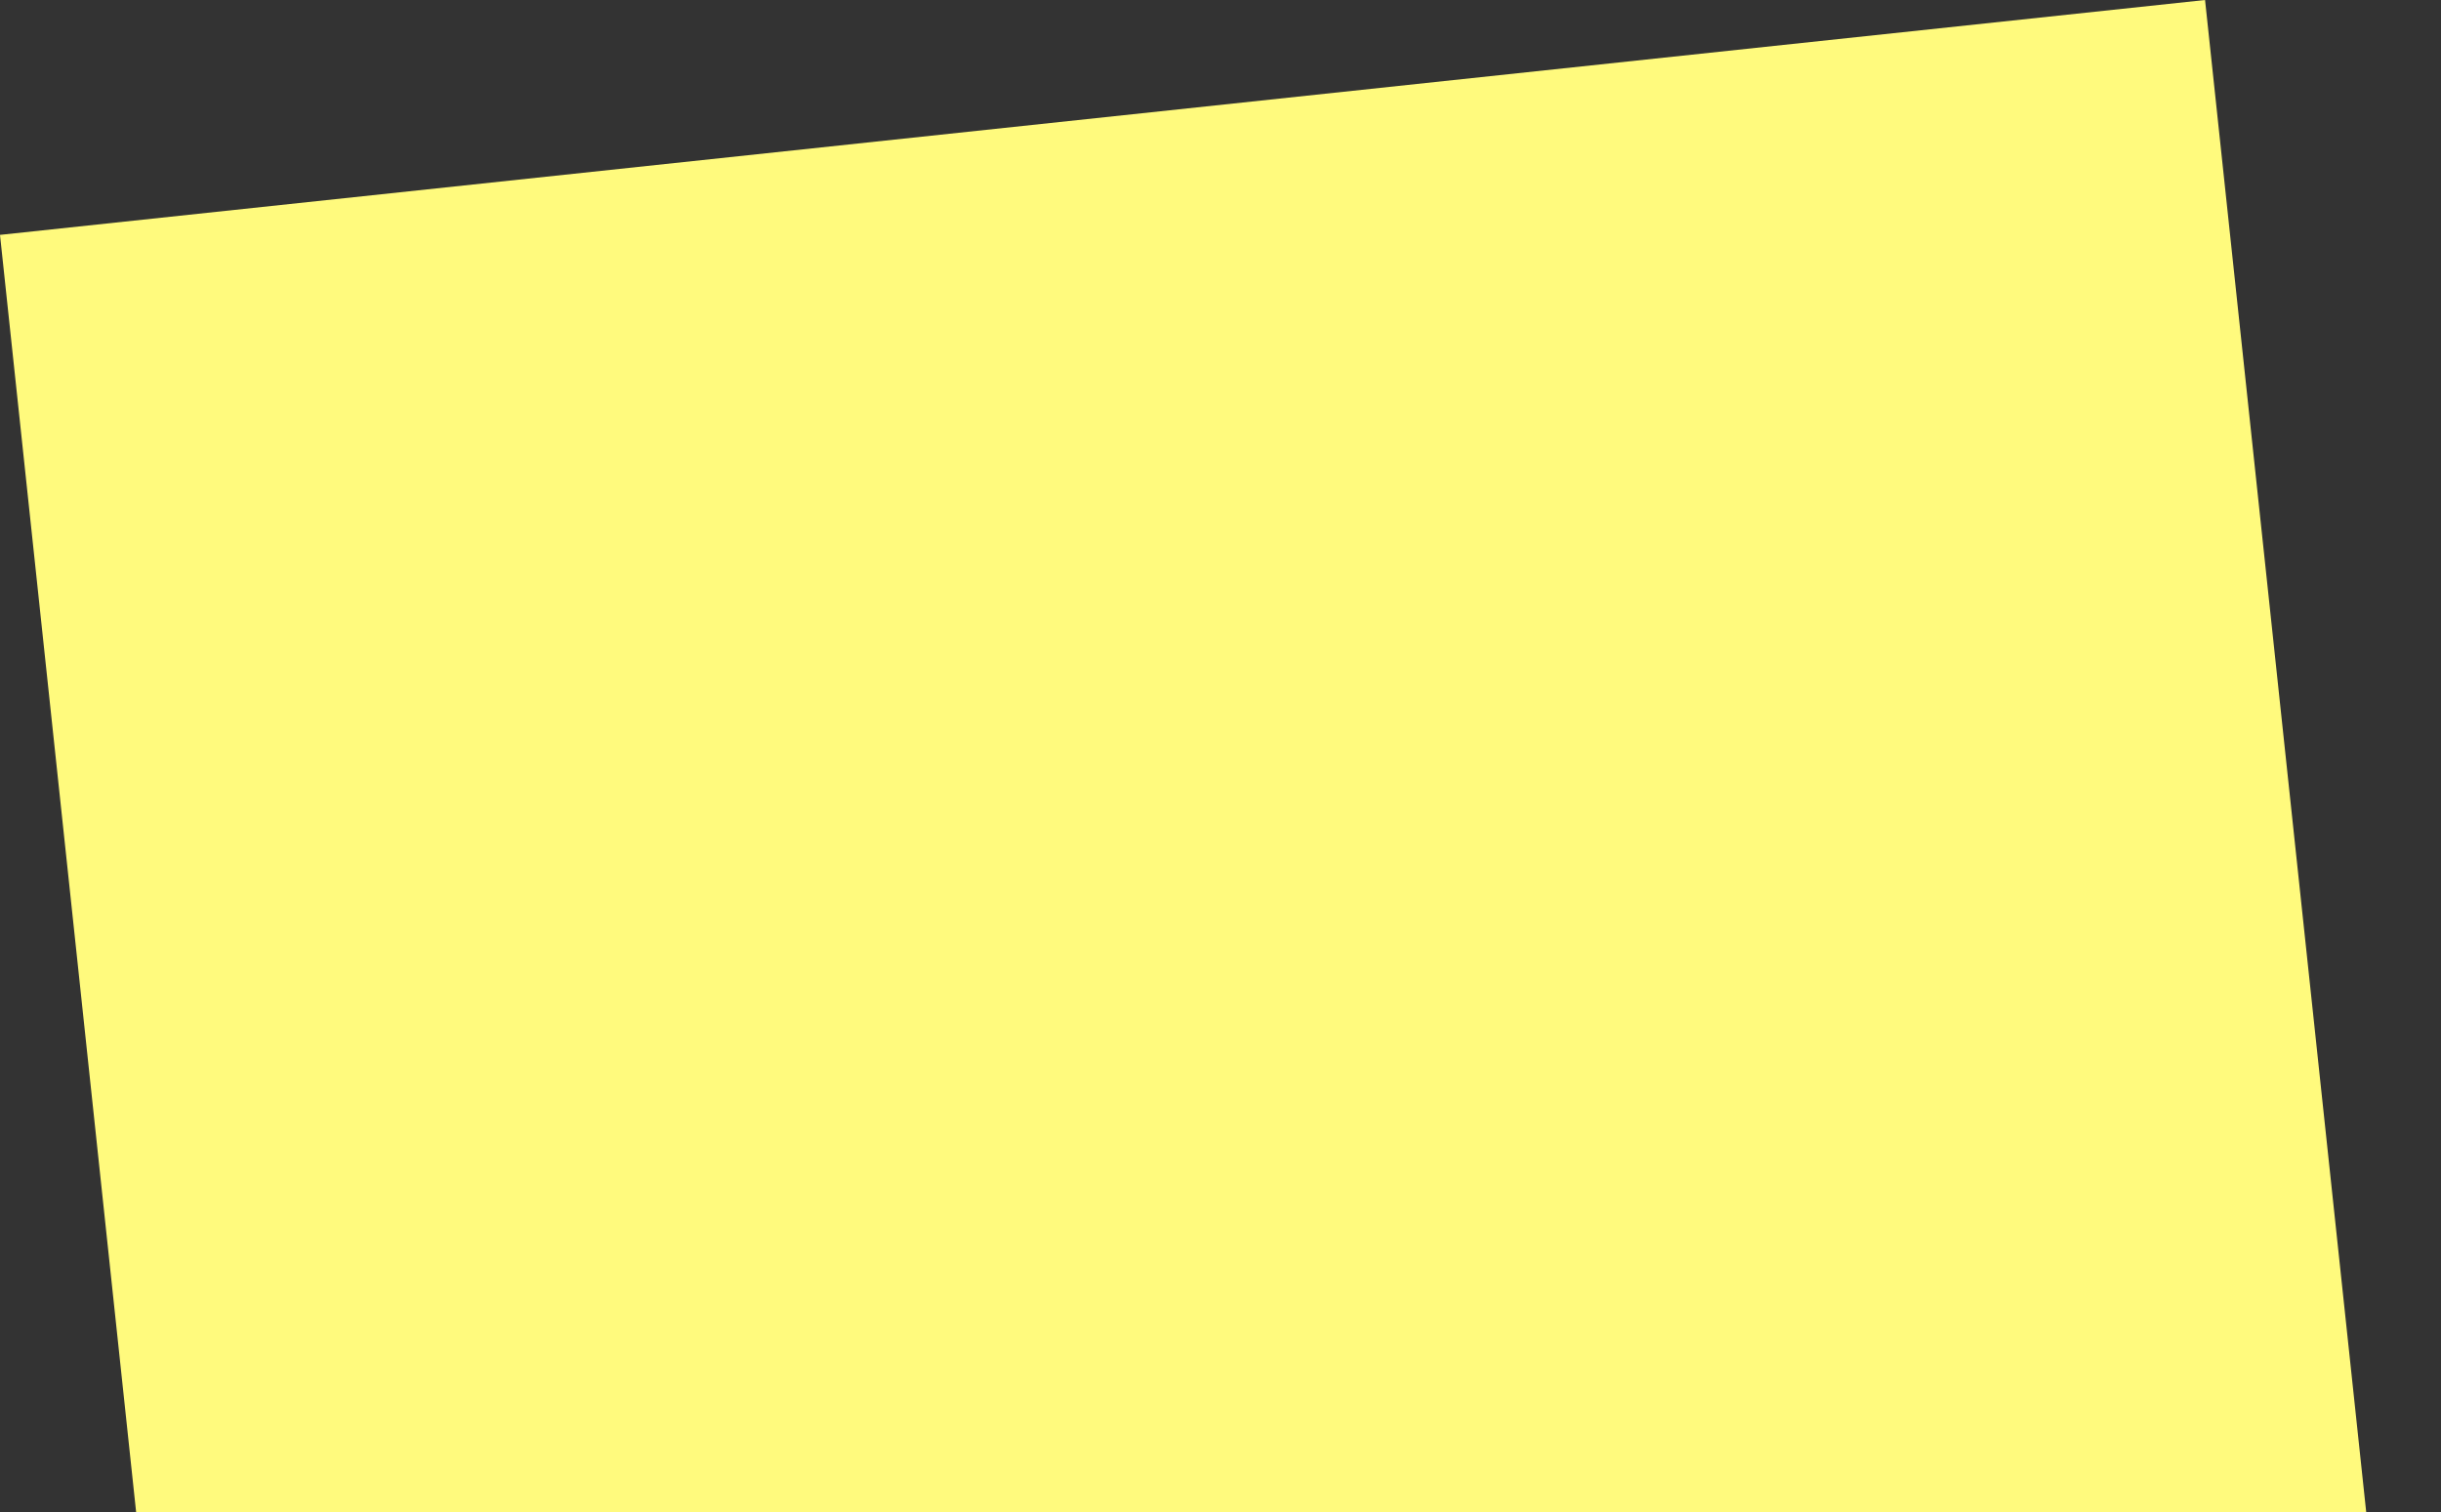 <svg xmlns="http://www.w3.org/2000/svg" width="284" height="176" fill="none"><rect width="100%" height="100%" fill="#333333" stroke="none"/><path fill="#FFFA7D" d="M0 27.335 256.548 0l27.335 256.548-256.548 27.335z"/></svg>